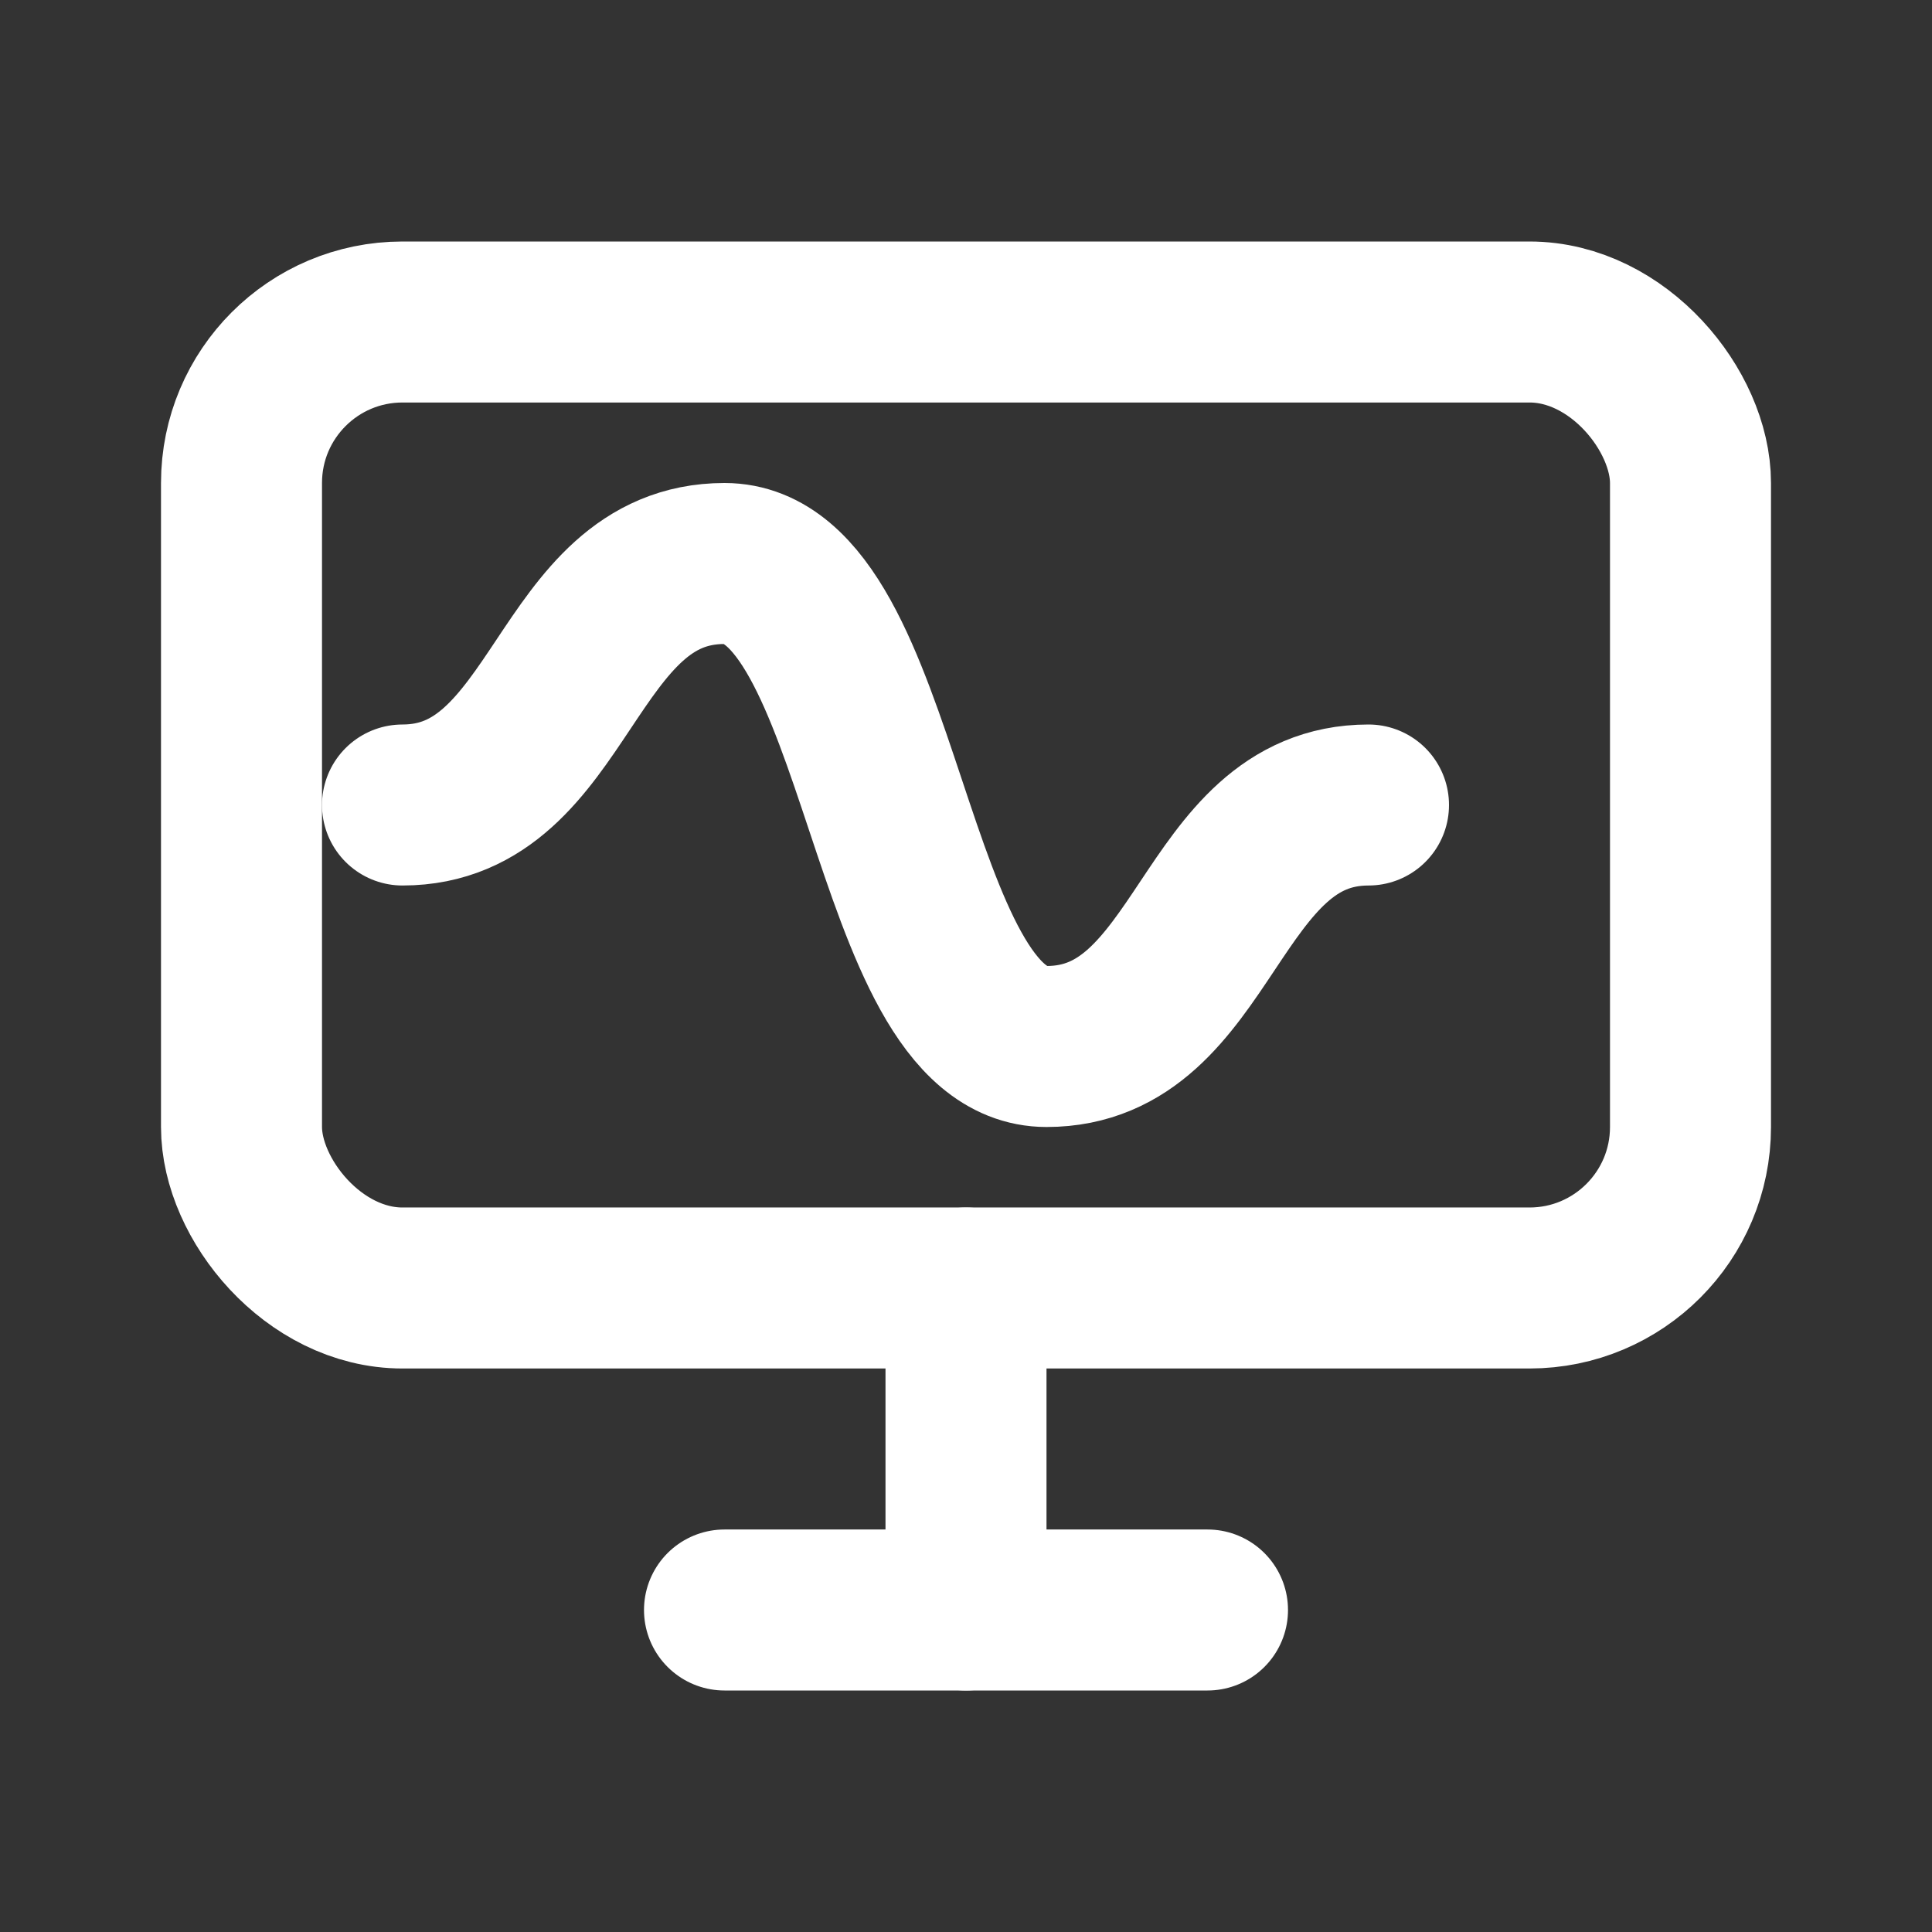 <svg xmlns="http://www.w3.org/2000/svg" width="1em" height="1em" viewBox="0 0 24 24">
  <rect x="0" y="0" width="24" height="24" fill="#333333" stroke="none"/>
  <g fill="none" stroke="white" stroke-linecap="round" stroke-linejoin="round" stroke-width="2">
    <!-- Sensor waveform on a screen -->
    <rect x="3" y="4" width="18" height="12" rx="2"/>
    <path d="M5 10c2 0 2-3 4-3s2 6 4 6s2-3 4-3"/>
    <path d="M9 20h6"/>
    <path d="M12 16v4"/>
  </g>
</svg>

